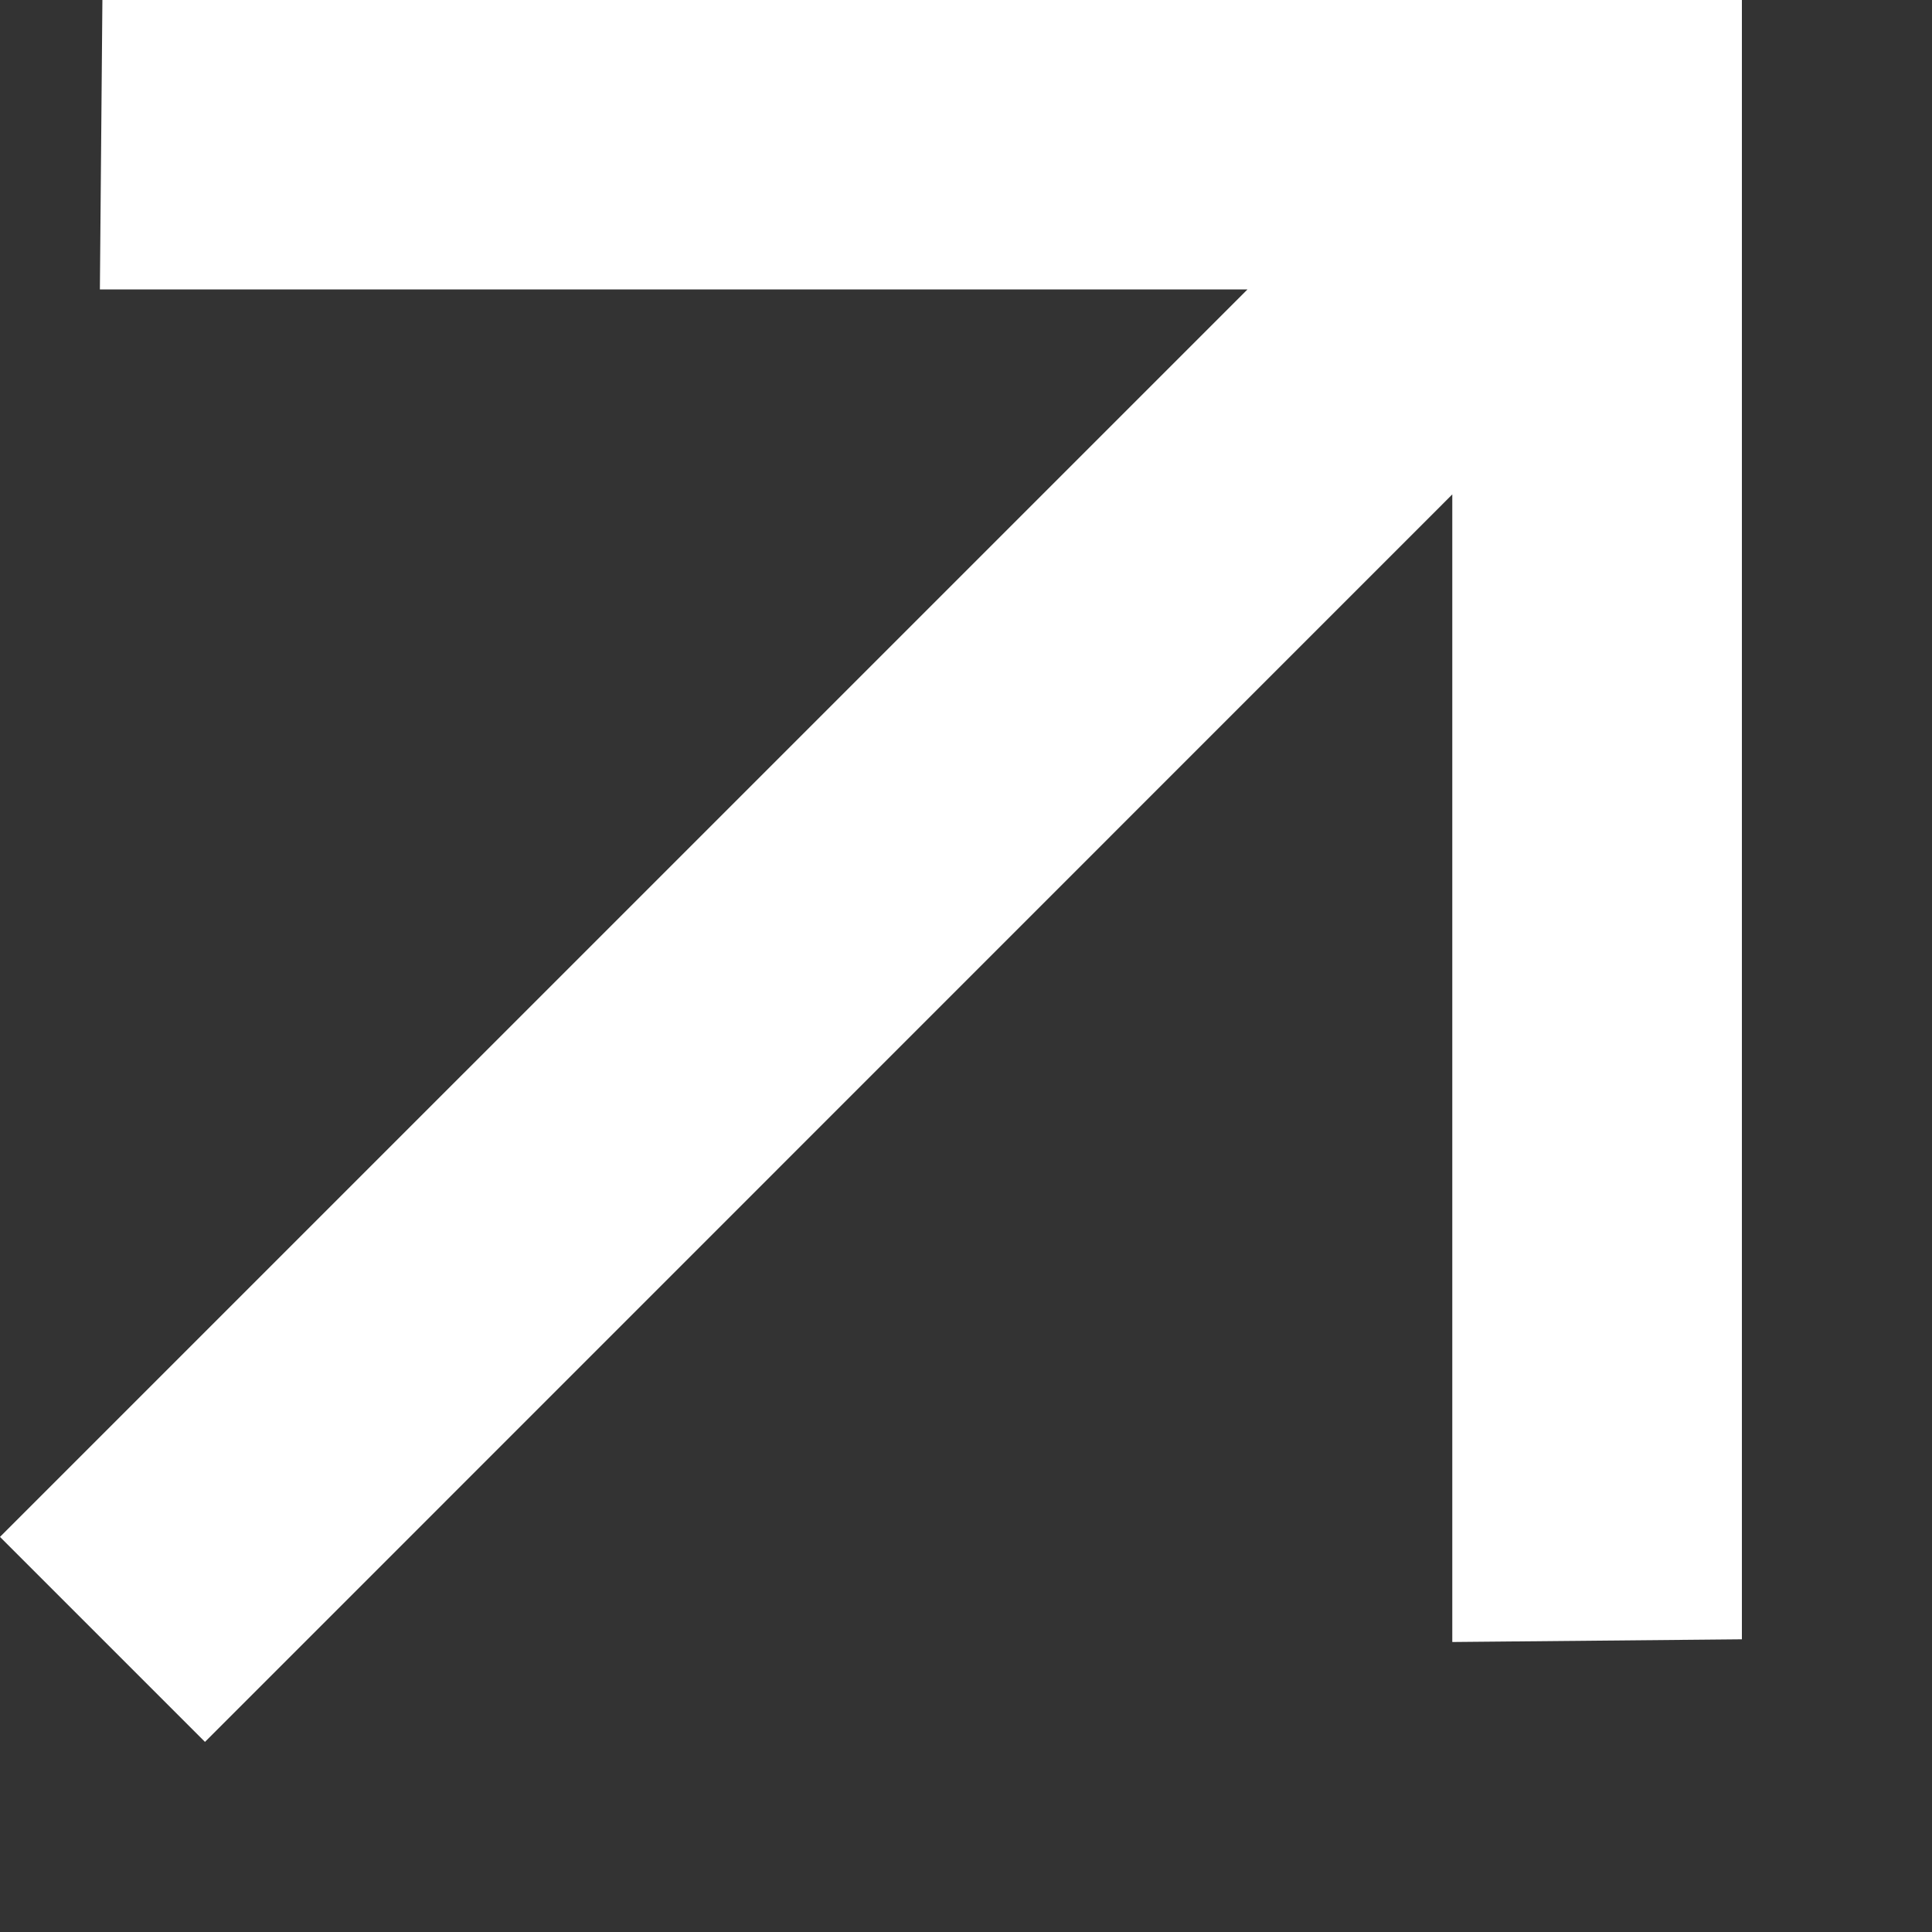 <svg width="10" height="10" viewBox="0 0 10 10" fill="none" xmlns="http://www.w3.org/2000/svg">
<rect x="0" y="0" width="10" height="10" fill="#333333" stroke="none"/>
<path d="M7.517 2.559L1.061 9.016L-9.18061e-05 7.955L6.457 1.498L0.517 1.498L0.53 3.51667e-05H9.016V8.485L7.517 8.499L7.517 2.559Z" fill="white"/>
</svg>
